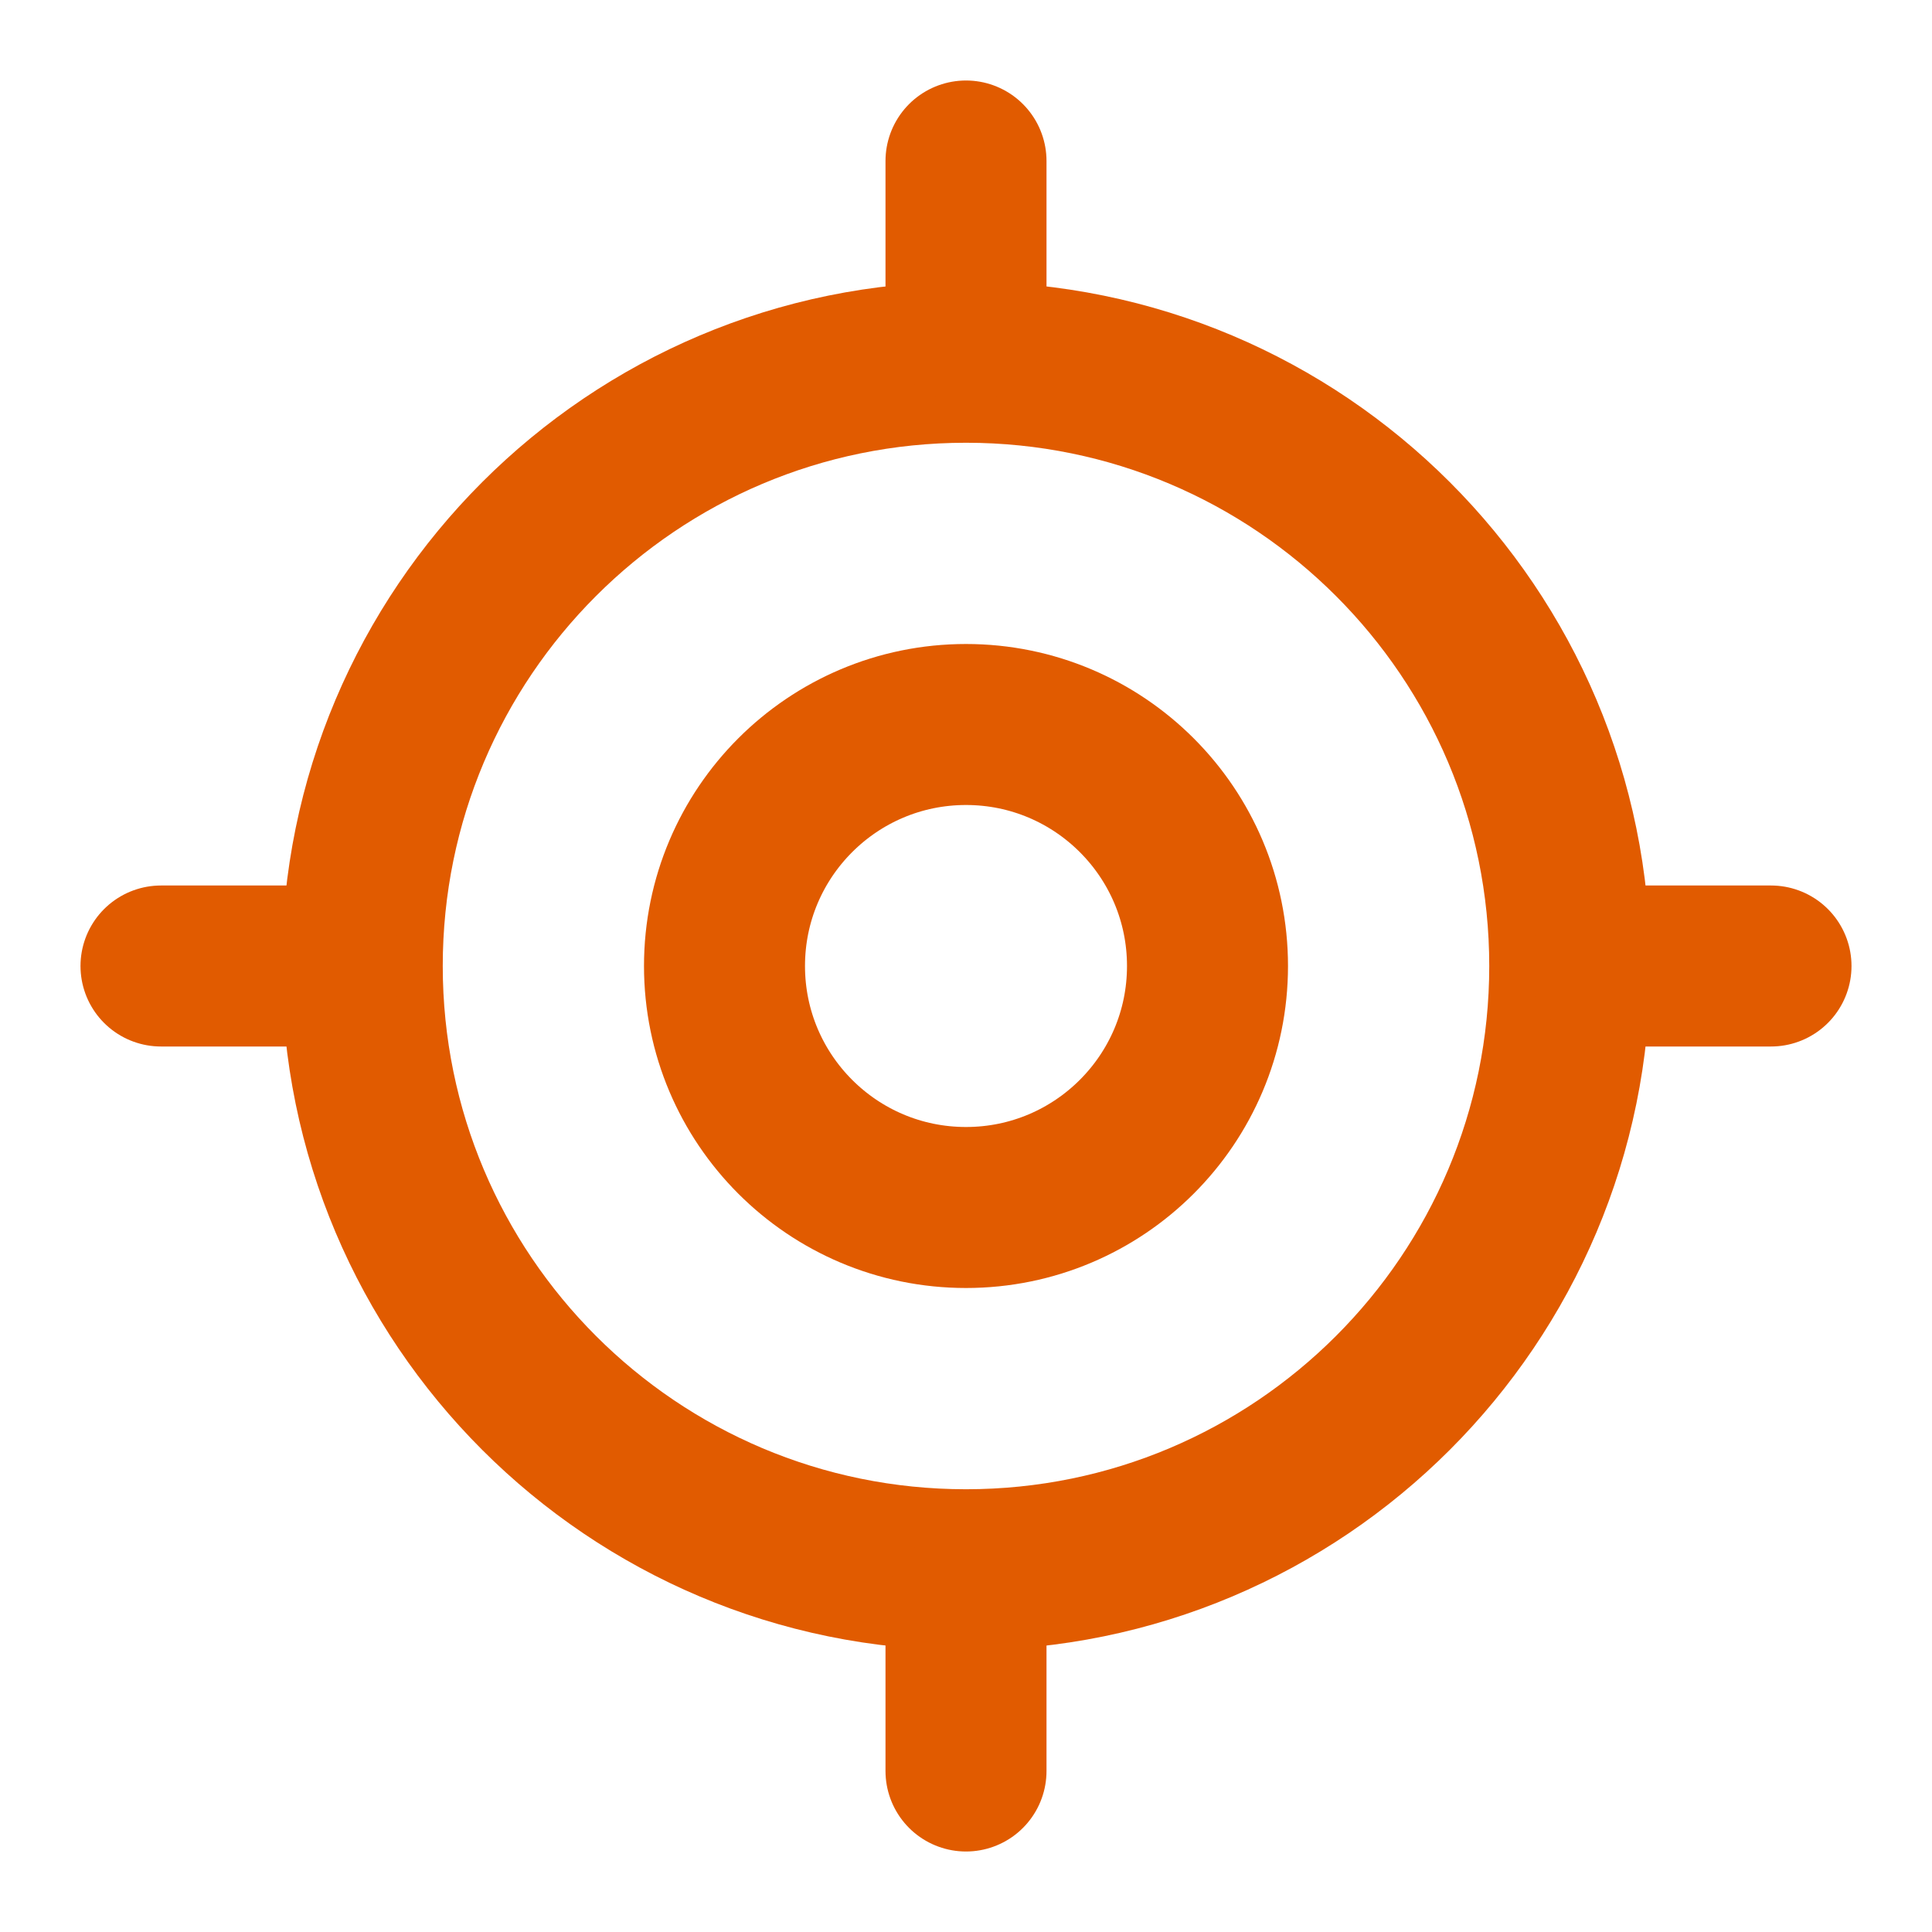 <svg width="24" height="24" viewBox="0 0 24 24" fill="none" xmlns="http://www.w3.org/2000/svg">
<path d="M12 19.5C16.142 19.5 19.5 16.142 19.5 12C19.5 7.858 16.142 4.5 12 4.5C7.858 4.5 4.5 7.858 4.5 12C4.5 16.142 7.858 19.5 12 19.5Z" stroke="#E15B00" stroke-width="2" stroke-linecap="round" stroke-linejoin="round"/>
<path d="M12 15C13.657 15 15 13.657 15 12C15 10.343 13.657 9 12 9C10.343 9 9 10.343 9 12C9 13.657 10.343 15 12 15Z" stroke="#E15B00" stroke-width="2" stroke-linecap="round" stroke-linejoin="round"/>
<path d="M12 4V2" stroke="#E15B00" stroke-width="2" stroke-linecap="round" stroke-linejoin="round"/>
<path d="M4 12H2" stroke="#E15B00" stroke-width="2" stroke-linecap="round" stroke-linejoin="round"/>
<path d="M12 20V22" stroke="#E15B00" stroke-width="2" stroke-linecap="round" stroke-linejoin="round"/>
<path d="M20 12H22" stroke="#E15B00" stroke-width="2" stroke-linecap="round" stroke-linejoin="round"/>
</svg>
